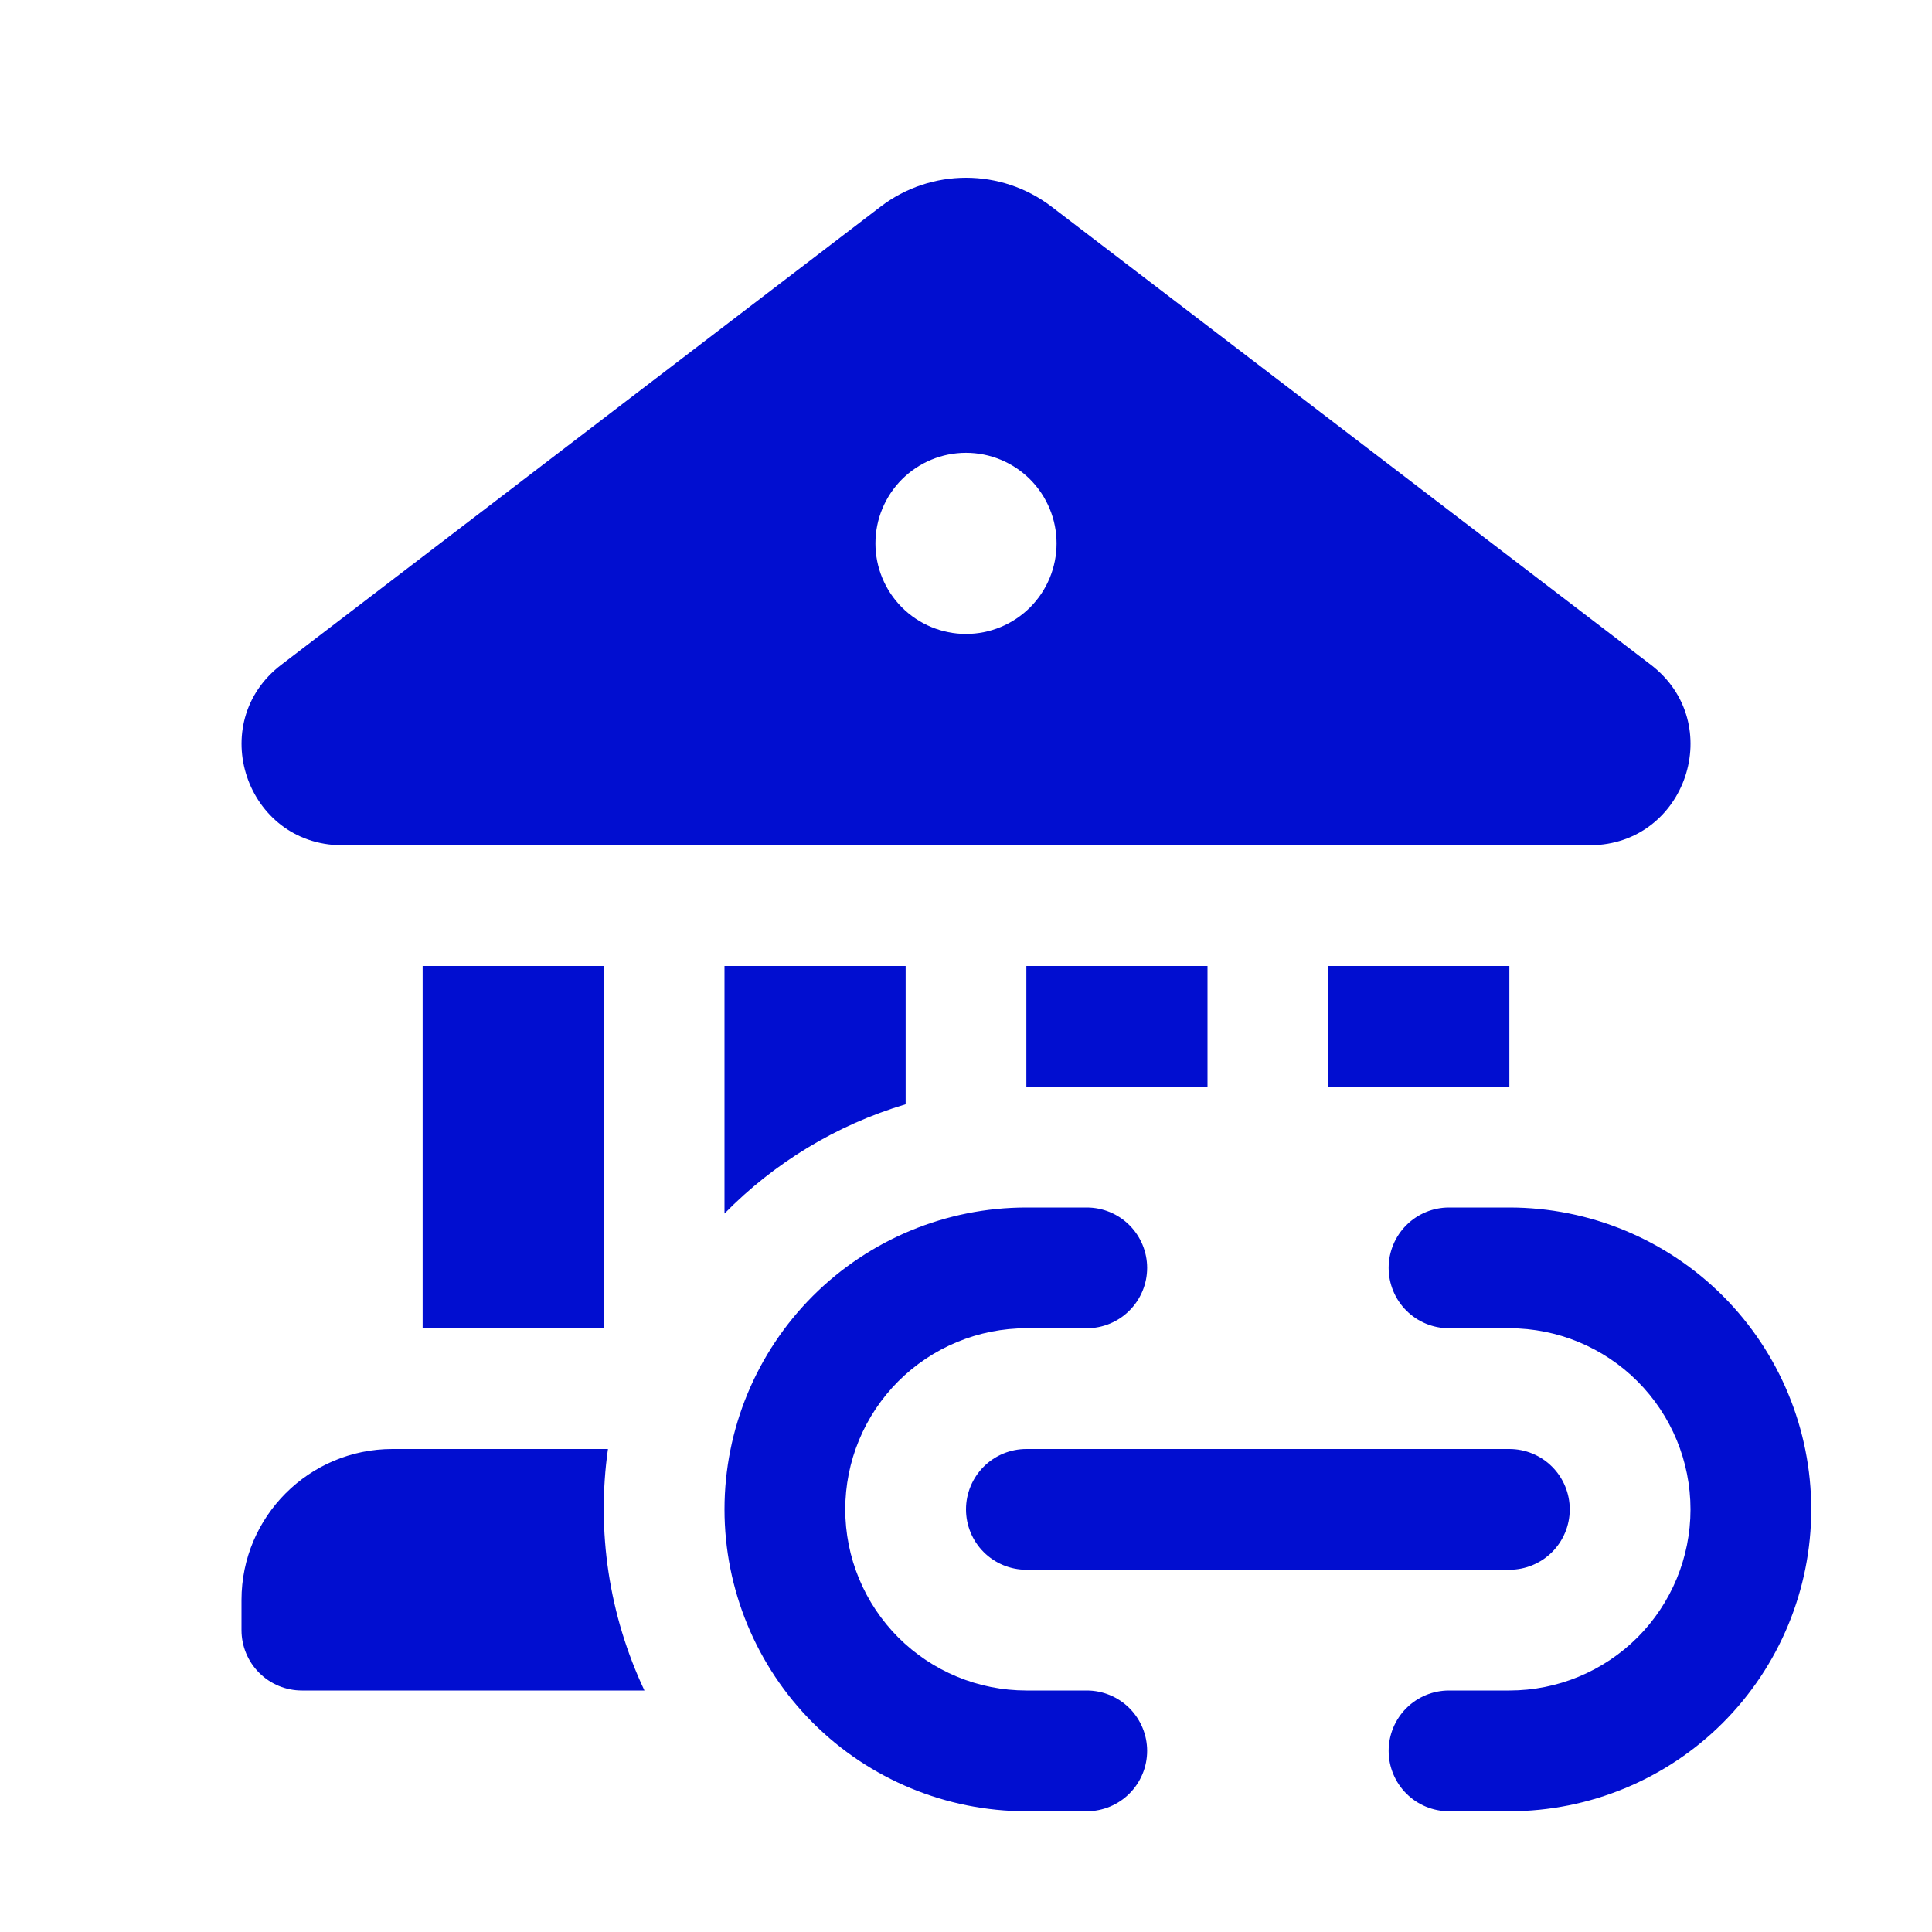<svg xmlns="http://www.w3.org/2000/svg" width="66" height="66" viewBox="0 0 66 66" fill="none"><path d="M30.079 7.062C31.804 5.742 34.2 5.742 35.925 7.062L56.393 22.708C59 24.701 57.602 28.858 54.326 28.875H11.674C8.403 28.858 7 24.701 9.611 22.708L30.079 7.062ZM33 21.656C33.821 21.656 34.607 21.33 35.188 20.75C35.768 20.17 36.094 19.383 36.094 18.562C36.094 17.742 35.768 16.955 35.188 16.375C34.607 15.795 33.821 15.469 33 15.469C32.179 15.469 31.393 15.795 30.812 16.375C30.232 16.955 29.906 17.742 29.906 18.562C29.906 19.383 30.232 20.17 30.812 20.75C31.393 21.33 32.179 21.656 33 21.656ZM14.438 33V45.375H20.625V33H14.438ZM24.75 33V41.456C26.441 39.732 28.561 38.433 30.938 37.723V33H24.75ZM13.406 49.5H20.769C20.371 52.313 20.804 55.18 22.015 57.75H10.312C9.765 57.75 9.241 57.533 8.854 57.146C8.467 56.759 8.25 56.234 8.25 55.688V54.656C8.25 51.81 10.56 49.5 13.406 49.5ZM51.562 33V37.125H45.375V33H51.562ZM41.25 33V37.125H35.062V33H41.25ZM35.062 41.25C32.328 41.25 29.704 42.337 27.77 44.27C25.837 46.204 24.75 48.827 24.75 51.562C24.75 54.297 25.837 56.921 27.77 58.855C29.704 60.788 32.328 61.875 35.062 61.875H37.125C37.672 61.875 38.197 61.658 38.583 61.271C38.97 60.884 39.188 60.359 39.188 59.812C39.188 59.266 38.97 58.741 38.583 58.354C38.197 57.967 37.672 57.75 37.125 57.75H35.062C34.25 57.75 33.445 57.59 32.695 57.279C31.944 56.968 31.262 56.512 30.687 55.938C30.113 55.363 29.657 54.681 29.346 53.93C29.035 53.18 28.875 52.375 28.875 51.562C28.875 50.75 29.035 49.945 29.346 49.195C29.657 48.444 30.113 47.762 30.687 47.187C31.262 46.613 31.944 46.157 32.695 45.846C33.445 45.535 34.25 45.375 35.062 45.375H37.125C37.672 45.375 38.197 45.158 38.583 44.771C38.97 44.384 39.188 43.859 39.188 43.312C39.188 42.766 38.97 42.241 38.583 41.854C38.197 41.467 37.672 41.25 37.125 41.25H35.062ZM49.5 41.25C48.953 41.25 48.428 41.467 48.042 41.854C47.655 42.241 47.438 42.766 47.438 43.312C47.438 43.859 47.655 44.384 48.042 44.771C48.428 45.158 48.953 45.375 49.5 45.375H51.562C53.203 45.375 54.777 46.027 55.938 47.187C57.098 48.348 57.75 49.922 57.75 51.562C57.75 53.203 57.098 54.777 55.938 55.938C54.777 57.098 53.203 57.75 51.562 57.75H49.5C48.953 57.75 48.428 57.967 48.042 58.354C47.655 58.741 47.438 59.266 47.438 59.812C47.438 60.359 47.655 60.884 48.042 61.271C48.428 61.658 48.953 61.875 49.5 61.875H51.562C54.297 61.875 56.921 60.788 58.855 58.855C60.788 56.921 61.875 54.297 61.875 51.562C61.875 48.827 60.788 46.204 58.855 44.27C56.921 42.337 54.297 41.25 51.562 41.25H49.5ZM33 51.562C33 51.016 33.217 50.491 33.604 50.104C33.991 49.717 34.516 49.5 35.062 49.5H51.562C52.109 49.5 52.634 49.717 53.021 50.104C53.408 50.491 53.625 51.016 53.625 51.562C53.625 52.109 53.408 52.634 53.021 53.021C52.634 53.408 52.109 53.625 51.562 53.625H35.062C34.516 53.625 33.991 53.408 33.604 53.021C33.217 52.634 33 52.109 33 51.562Z" fill="#010ED0"></path></svg>